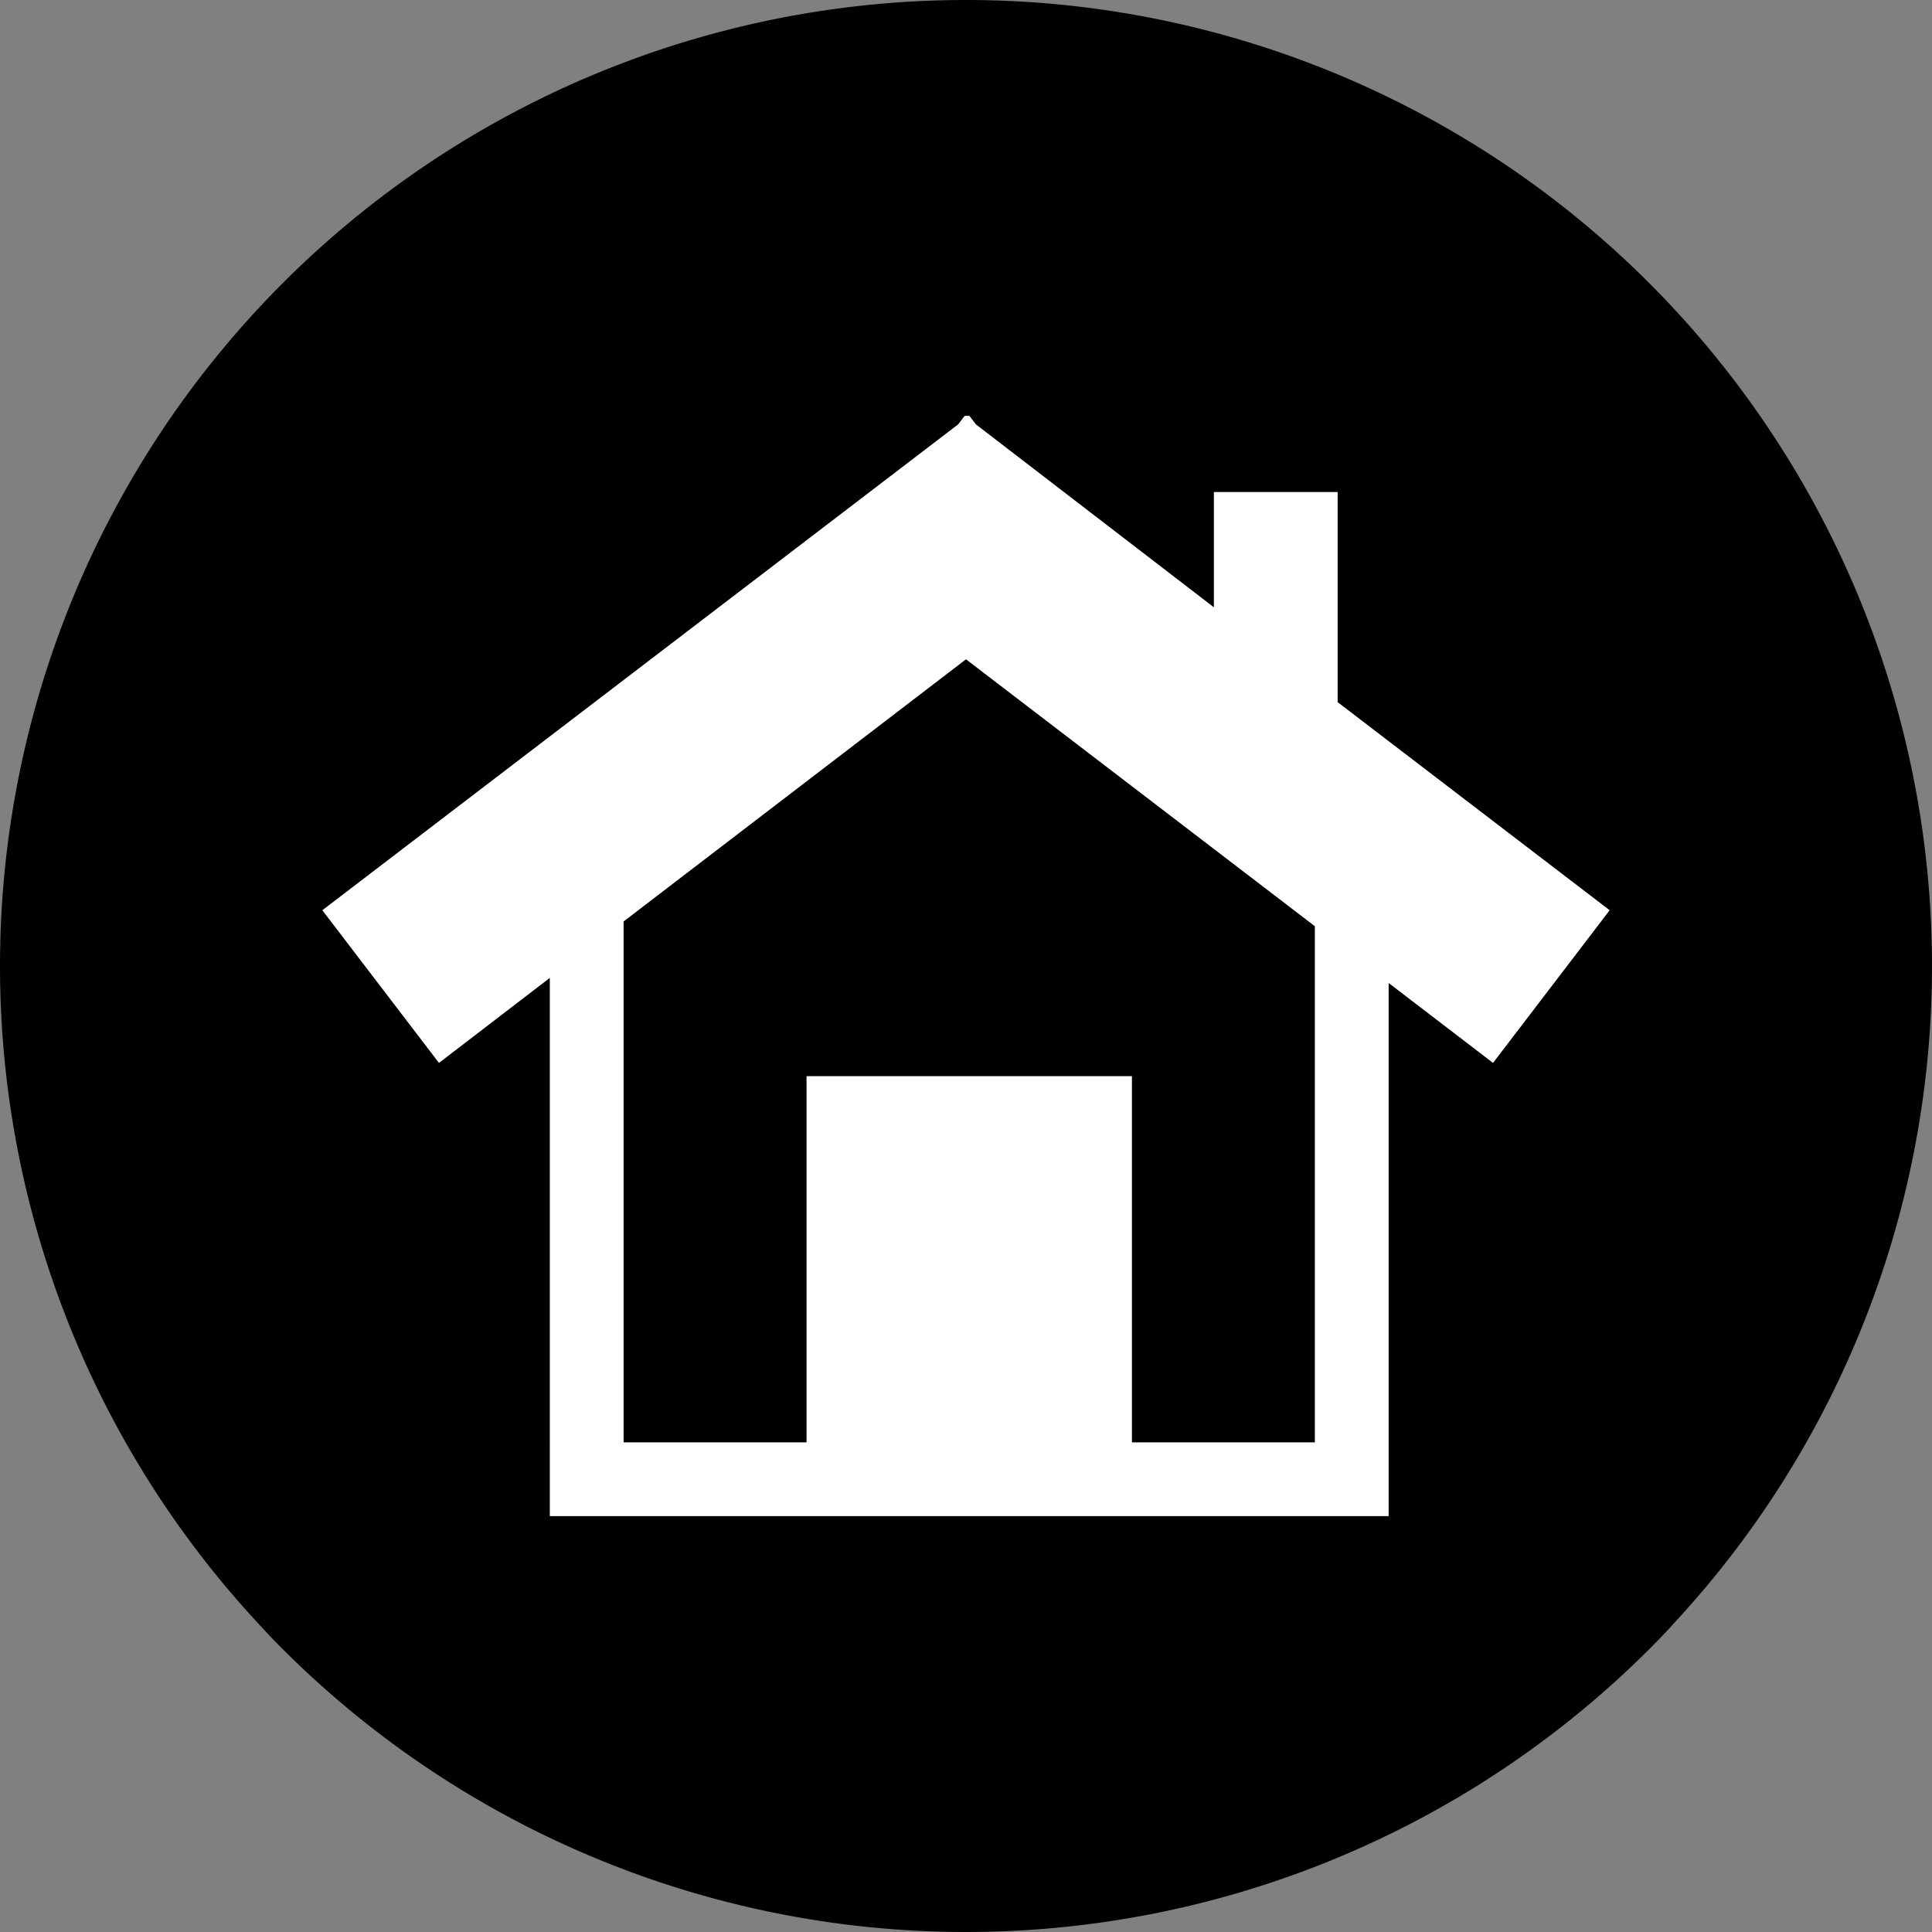 <svg xmlns="http://www.w3.org/2000/svg" width="57" height="57" viewBox="0 0 56.82 56.82">
  <rect x="0" y="0" width="56.82" height="56.82" fill="#808080" stroke="none"/>
  <defs>
    <style>
      .cls-1 {
        fill: #000;
      }

      .cls-2 {
        fill: #fff;
      }
    </style>
  </defs>
  <title>address</title>
  <g id="Layer_2" data-name="Layer 2">
    <g id="Working_Layer" data-name="Working Layer">
      <g id="LUXURY_SKI_CHALETS" data-name="LUXURY SKI CHALETS">
        <g>
          <path class="cls-1" d="M28.41,0A28.41,28.41,0,0,0,7.59,47.74l.38.41a28.43,28.43,0,0,0,40.88,0c.13-.14.26-.27.38-.41A28.41,28.41,0,0,0,28.41,0Z"/>
          <path class="cls-2" d="M47.34,26.77l-8-6.12V14.47H35.7v3.39l-7-5.38-.19-.25-.07,0-.07,0-.19.25L9.48,26.77l3.43,4.49,3.26-2.5V44.59H40.84V28.91l3.07,2.35ZM38.67,42.42H33.29V31.65H23.72V42.42H18.34V27.1l10.07-7.71,10.26,7.85Z"/>
        </g>
      </g>
    </g>
  </g>
</svg>

